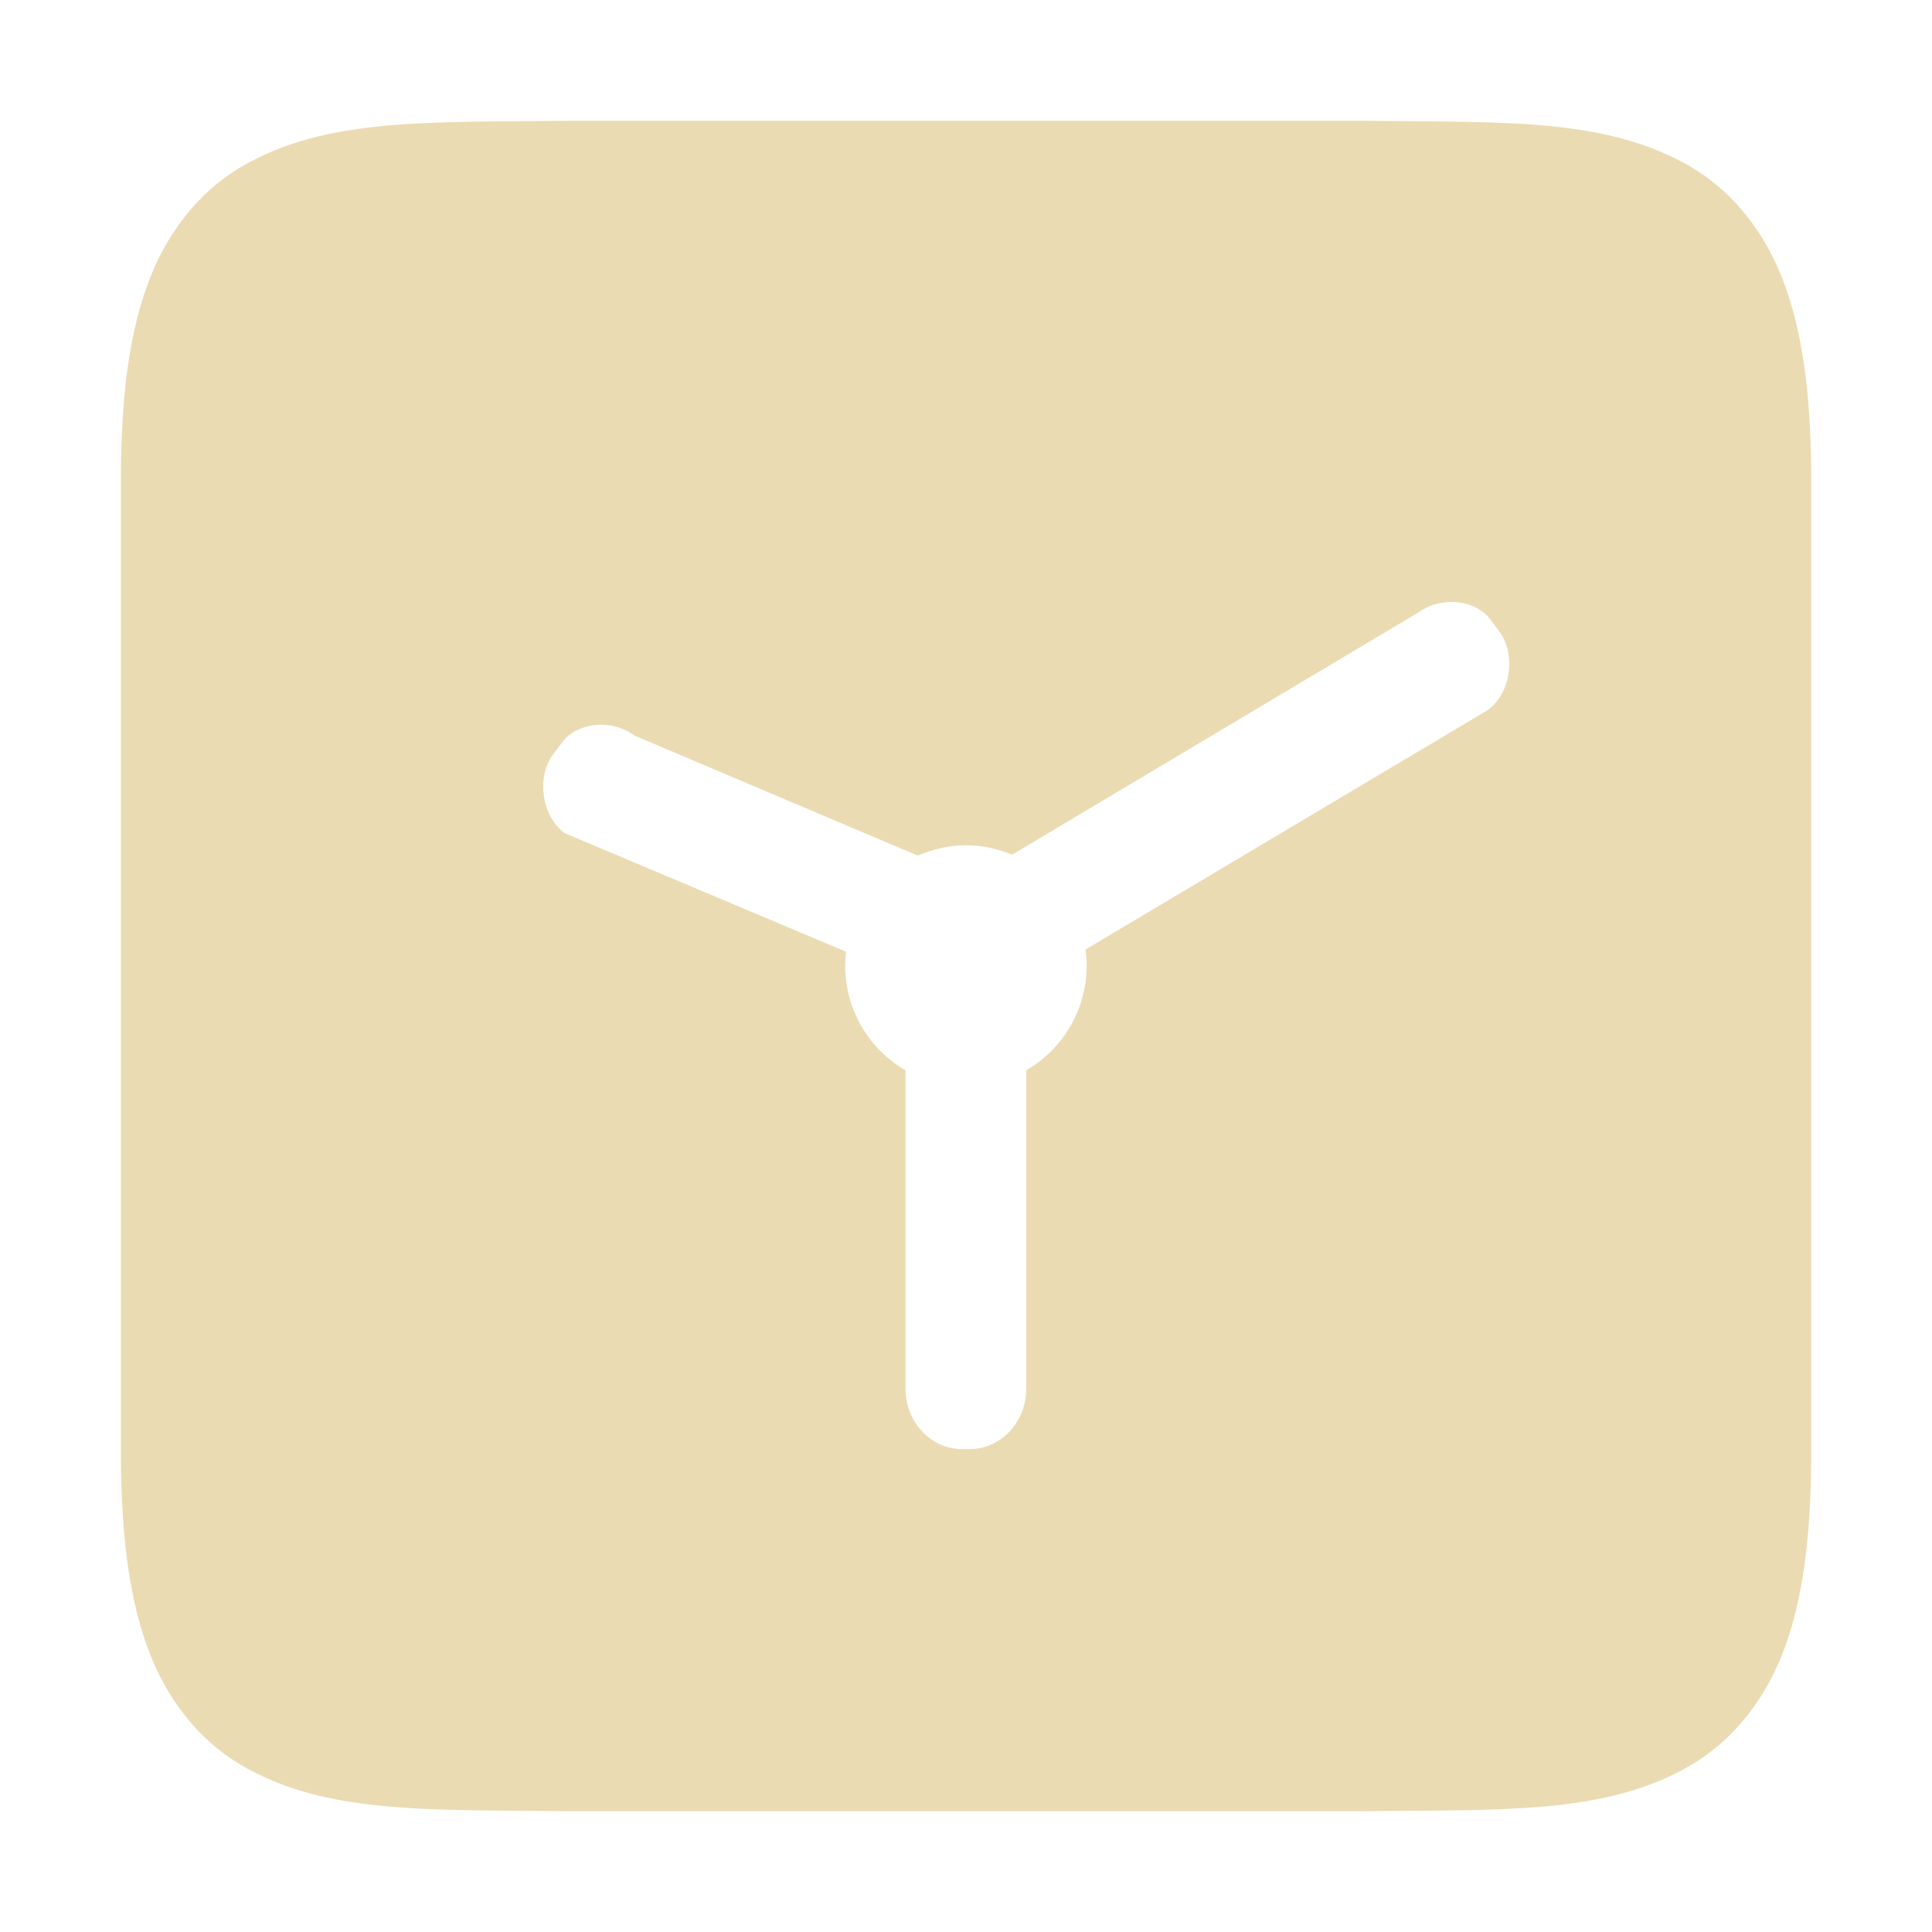 <svg width="16" height="16" style="isolation:isolate" version="1.1" viewBox="0 0 16 16" xmlns="http://www.w3.org/2000/svg">
  <defs>
    <style type="text/css">.ColorScheme-Text { color:#ebdbb2; } .ColorScheme-Highlight { color:#458588; }</style>
  </defs>
  <path class="ColorScheme-Text" d="m4.727 1c-1.174 0.015-2.032-0.031-2.734 0.385-0.351 0.207-0.628 0.559-0.781 0.998-0.154 0.439-0.211 0.96-0.211 1.617v8c0 0.657 0.057 1.179 0.211 1.617 0.153 0.439 0.43 0.791 0.781 0.998 0.703 0.415 1.56 0.37 2.734 0.385h0.006 6.535 0.004c1.174-0.015 2.034 0.031 2.736-0.385 0.351-0.207 0.629-0.559 0.783-0.998 0.153-0.439 0.209-0.96 0.209-1.617v-8c0-0.657-0.057-1.179-0.211-1.617-0.153-0.439-0.43-0.791-0.781-0.998-0.703-0.415-1.56-0.37-2.734-0.385h-0.006-6.535-0.006zm7.266 3.986c0.028-0.002 0.057-0.001 0.084 0.002 0.109 0.013 0.205 0.063 0.258 0.133l0.086 0.115c0.127 0.17 0.105 0.495-0.102 0.646l-3.33 1.982c0.007 0.045 0.01 0.09 0.01 0.135 0 0.357-0.192 0.686-0.5 0.865v2.635c0 0.277-0.209 0.502-0.469 0.502h-0.062c-0.26 0-0.469-0.224-0.469-0.502v-2.635c-0.308-0.178-0.499-0.509-0.5-0.865 9.38e-4 -0.039 0.003-0.079 0.008-0.117l-2.33-0.982c-0.205-0.152-0.226-0.479-0.1-0.648l0.086-0.113c0.105-0.141 0.386-0.199 0.592-0.047l2.346 0.994c0.126-0.055 0.262-0.085 0.398-0.086 0.132 0 0.261 0.028 0.383 0.078l3.361-2.004c0.077-0.057 0.165-0.083 0.25-0.088z" fill="currentColor" stroke-width=".906"/>
</svg>
